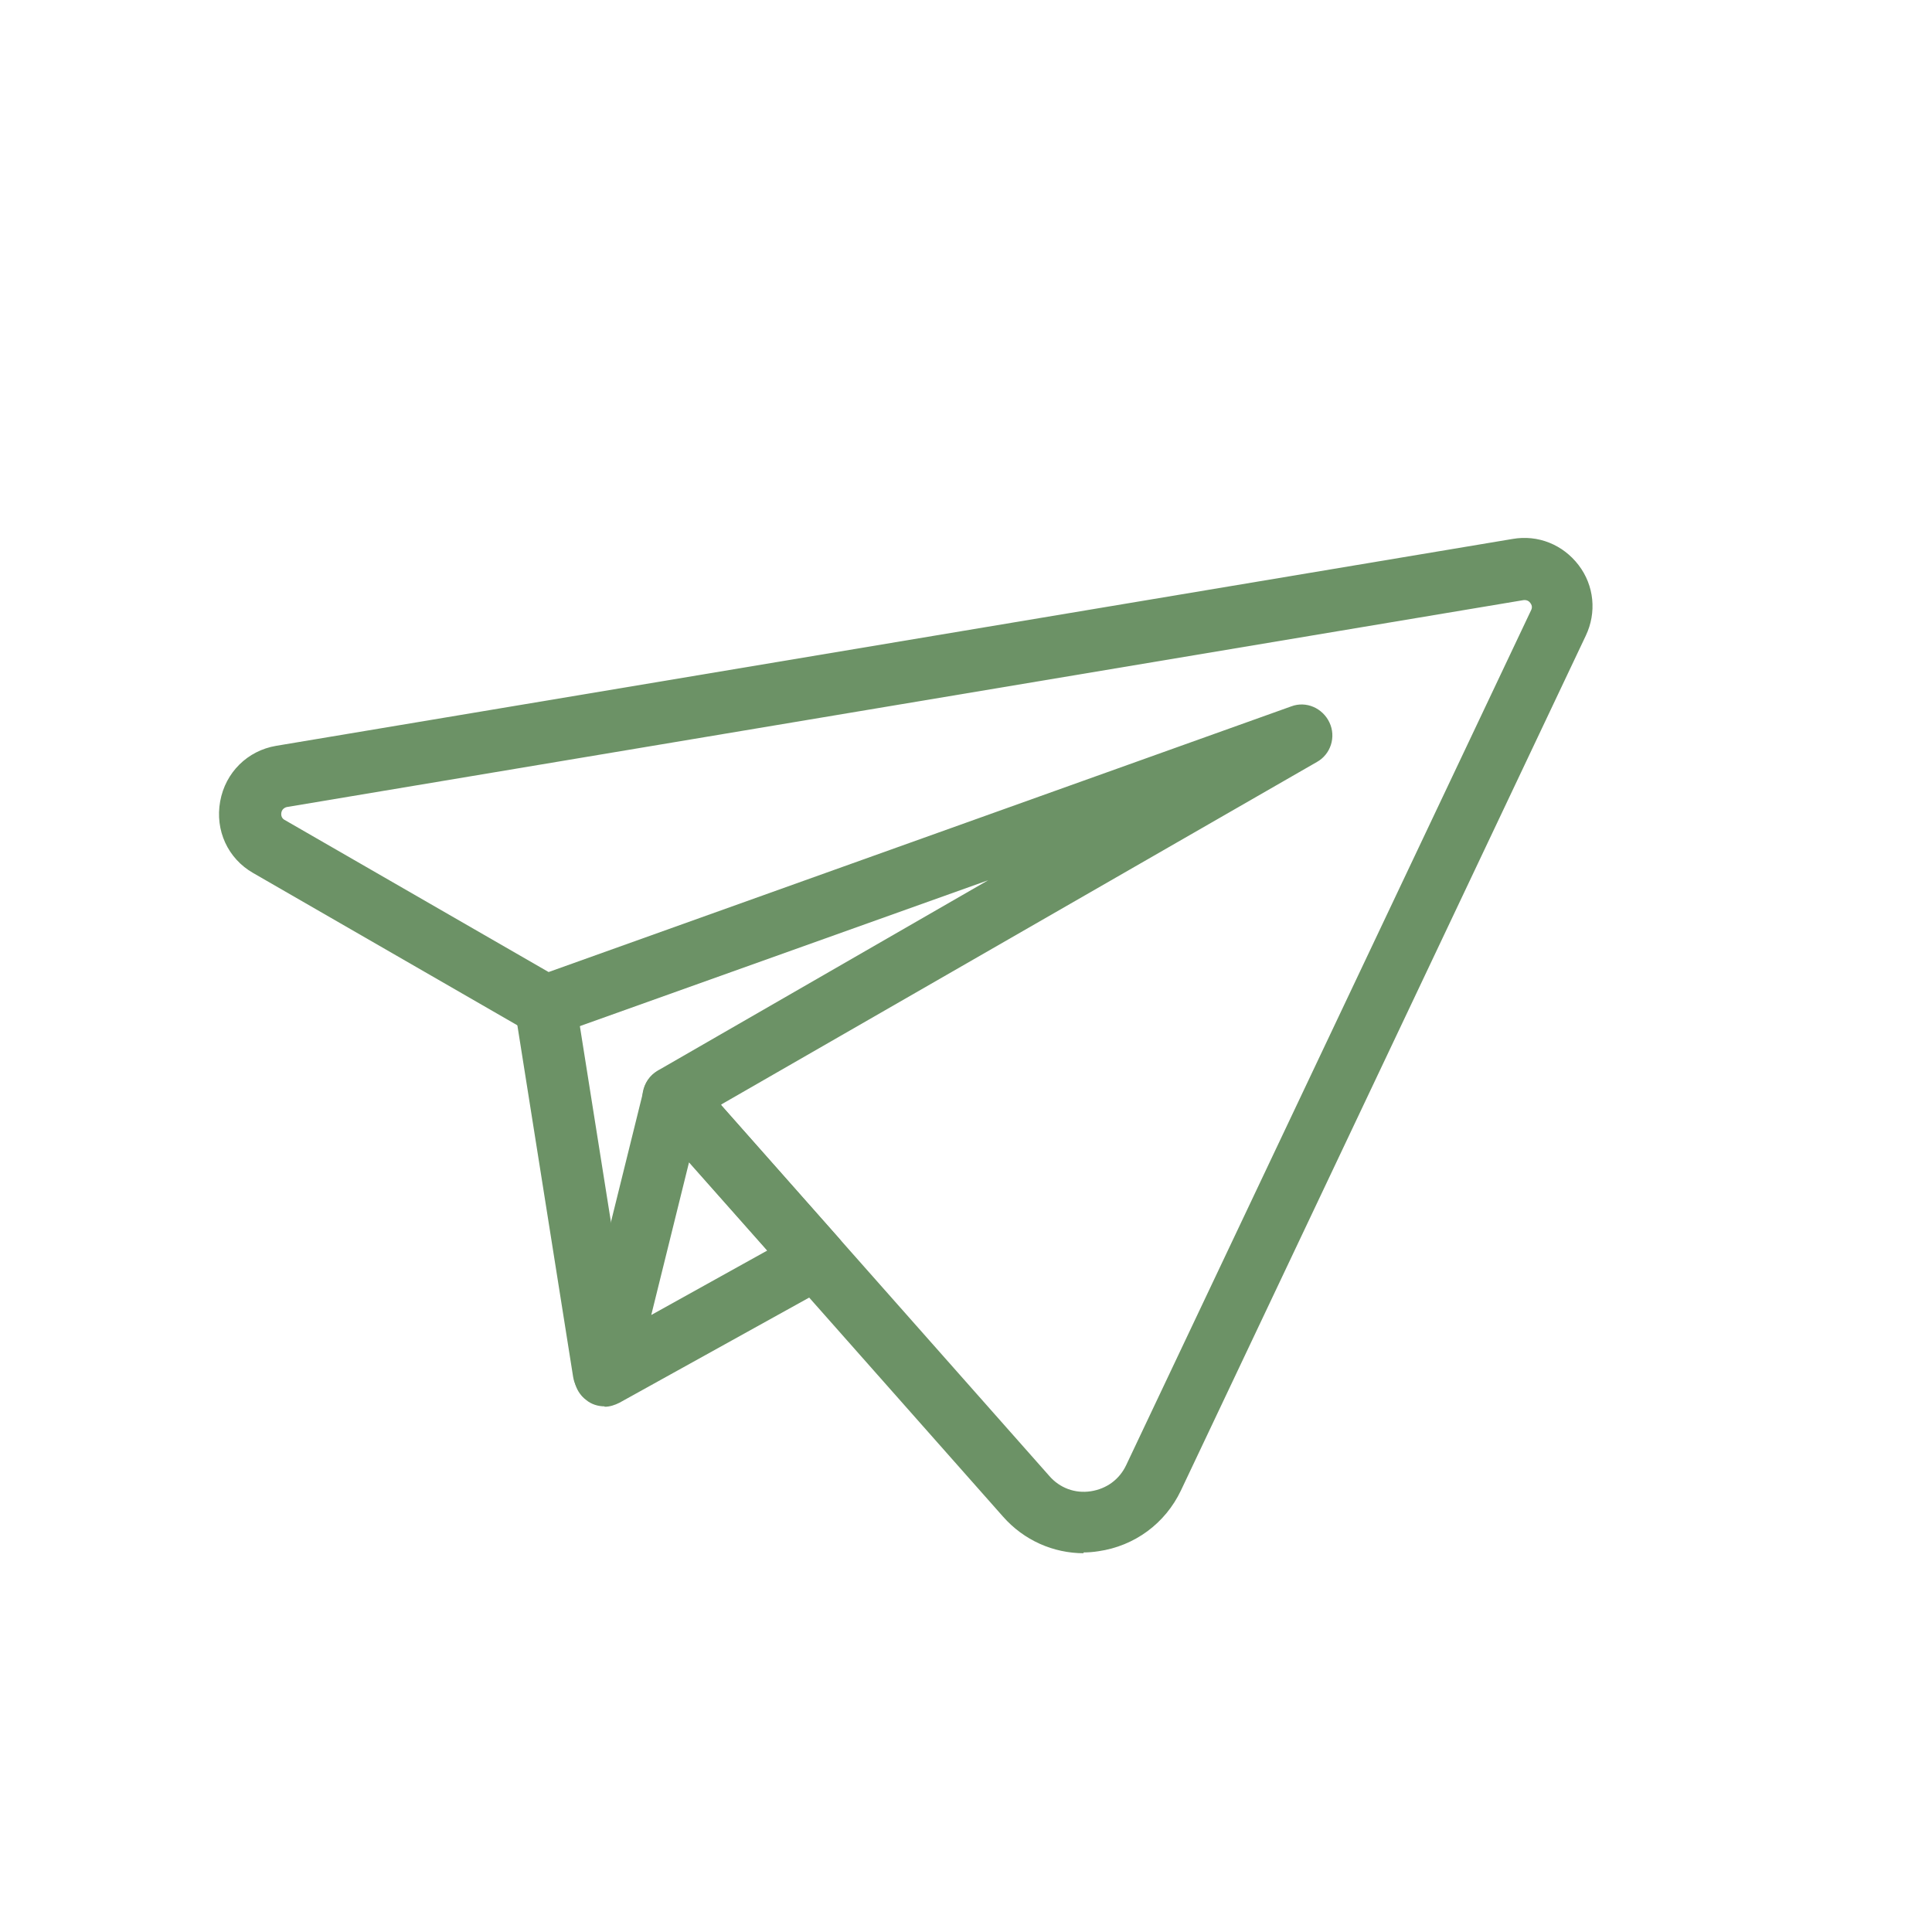 <svg xmlns="http://www.w3.org/2000/svg" fill="none" viewBox="0 0 96 96" height="96" width="96">
<path fill="#6C9266" d="M29.979 69.701C29.239 69.701 28.599 69.161 28.479 68.421L25.599 50.261C25.459 49.421 26.039 48.641 26.859 48.501C27.699 48.381 28.479 48.941 28.619 49.761L31.499 67.921C31.639 68.761 31.059 69.541 30.239 69.681C30.159 69.681 30.079 69.681 29.999 69.681L29.979 69.701Z"></path>
<path fill="#6C9266" d="M30.041 69.881C29.721 69.881 29.381 69.781 29.121 69.561C28.641 69.201 28.421 68.561 28.561 67.981L31.981 54.161C32.121 53.601 32.541 53.181 33.101 53.041C33.661 52.901 34.241 53.081 34.601 53.521L41.681 61.521C41.981 61.861 42.121 62.341 42.041 62.801C41.961 63.261 41.681 63.661 41.281 63.881L30.781 69.701C30.541 69.821 30.301 69.901 30.041 69.901V69.881ZM34.241 57.741L32.361 65.341L38.121 62.141L34.221 57.741H34.241Z"></path>
<path fill="#6C9266" d="M53.86 77.18C52.34 77.18 50.88 76.54 49.84 75.36L32.3 55.54C32 55.2 31.86 54.74 31.94 54.28C32.02 53.82 32.28 53.44 32.68 53.2L49.1 43.74L27.6 51.42C27.18 51.58 26.72 51.52 26.32 51.3L12.58 43.38C11.32 42.66 10.68 41.26 10.94 39.82C11.2 38.38 12.3 37.3 13.72 37.06L75.16 26.78C76.42 26.56 77.66 27.06 78.44 28.08C79.22 29.1 79.34 30.44 78.8 31.58L58.68 74.06C57.9 75.7 56.38 76.82 54.58 77.08C54.32 77.12 54.08 77.14 53.82 77.14L53.86 77.18ZM35.84 54.92L52.14 73.34C52.66 73.94 53.42 74.22 54.2 74.1C54.98 73.98 55.62 73.52 55.96 72.8L76.08 30.32C76.16 30.16 76.1 30.04 76.04 29.96C75.98 29.88 75.88 29.8 75.7 29.82L14.26 40.1C14.26 40.1 14.02 40.14 13.98 40.38C13.94 40.62 14.1 40.72 14.14 40.74L27.26 48.3L64.16 35.1C64.9 34.82 65.72 35.18 66.06 35.9C66.4 36.62 66.12 37.48 65.44 37.86L35.84 54.88V54.92Z"></path>
</svg>
